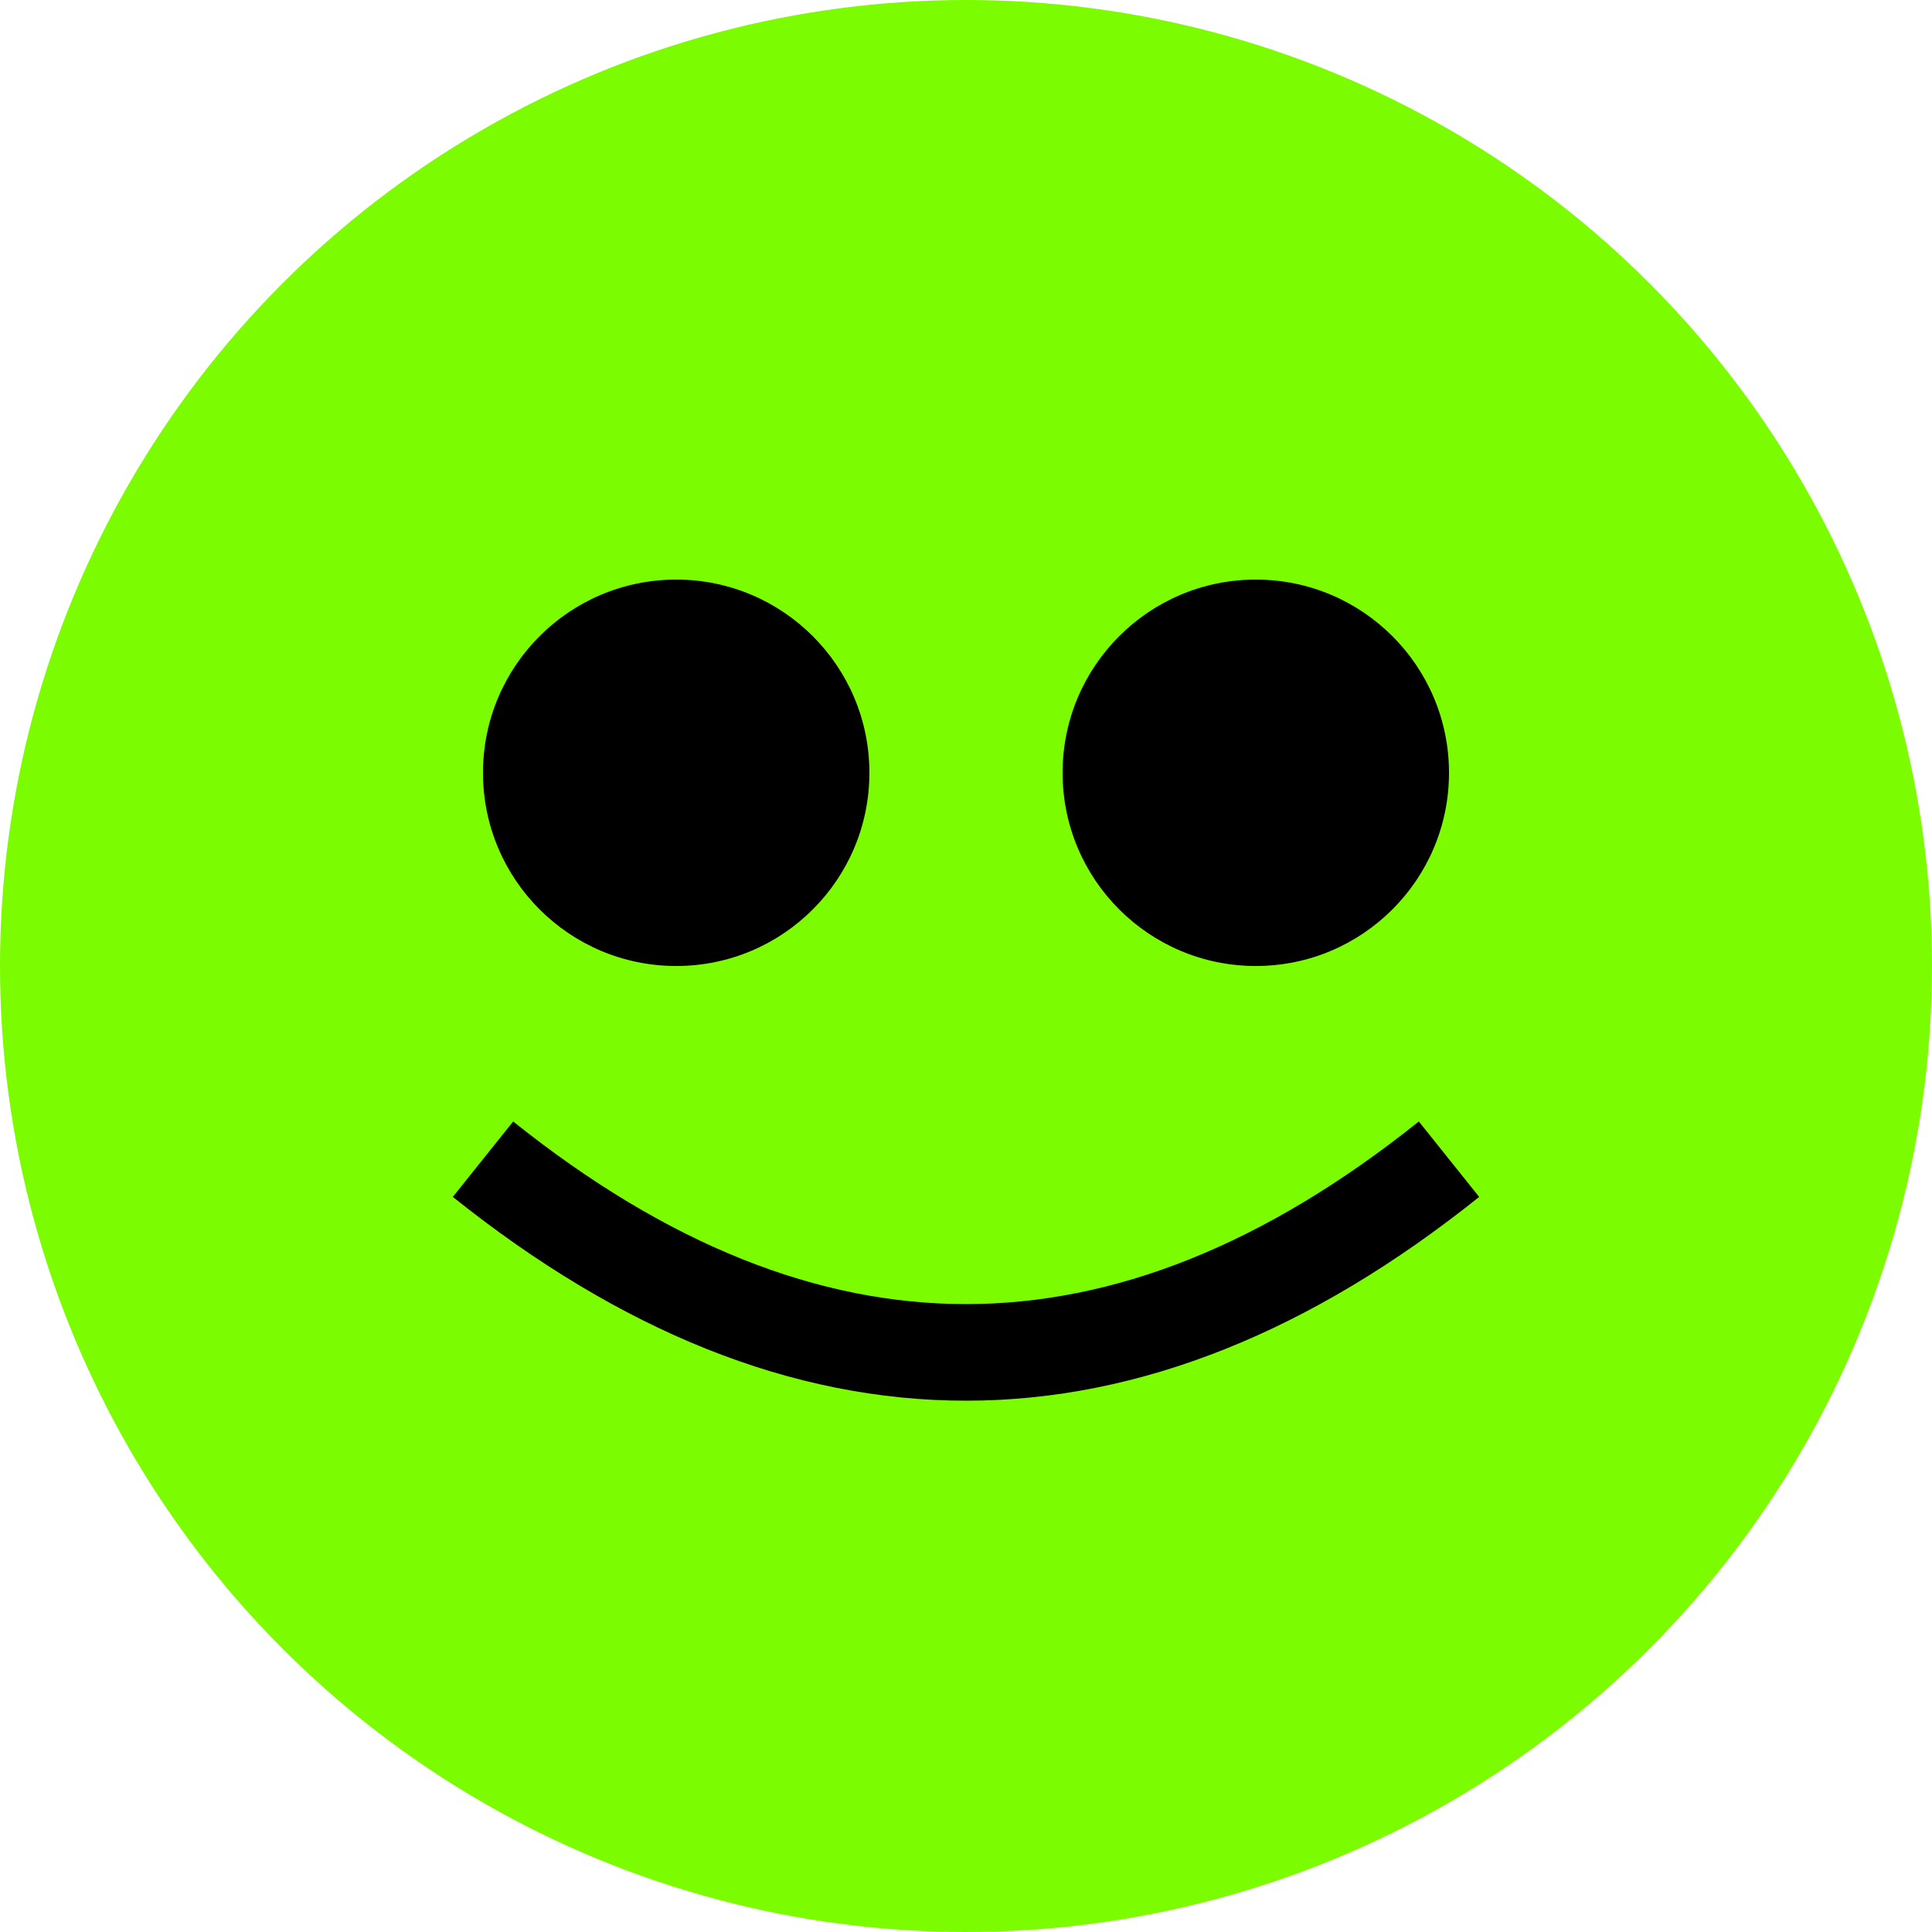 <svg width="100" height="100" xmlns="http://www.w3.org/2000/svg" viewBox="0 0 100 100" fill="none">
    <circle cx="50" cy="50" r="50" fill="#7CFC00"/>
    <circle cx="35" cy="40" r="10" fill="#000000"/>
    <circle cx="65" cy="40" r="10" fill="#000000"/>
    <path d="M 25 60 Q 50 80 75 60" stroke="#000000" stroke-width="5" fill="none"/>
</svg>